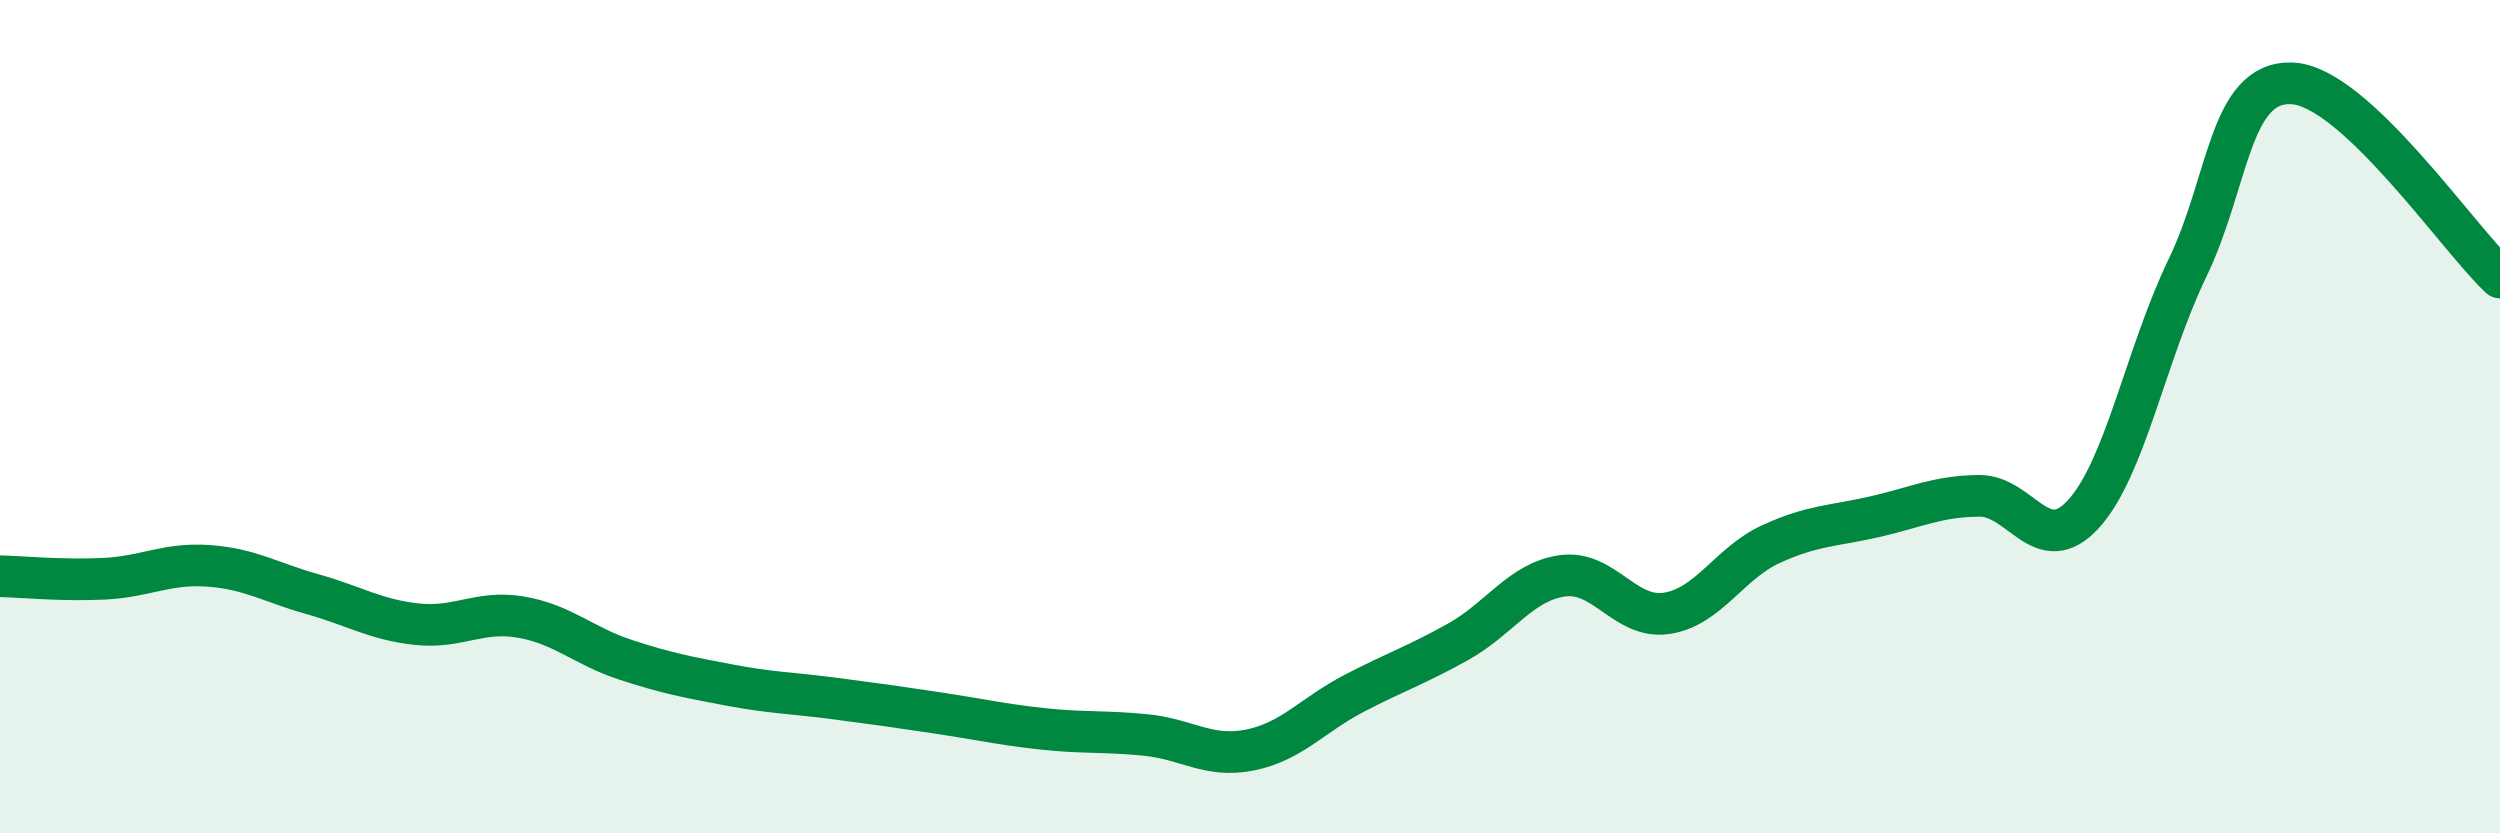 
    <svg width="60" height="20" viewBox="0 0 60 20" xmlns="http://www.w3.org/2000/svg">
      <path
        d="M 0,13.83 C 0.5,13.84 1.5,13.94 2.5,13.89 C 3.5,13.84 4,13.51 5,13.58 C 6,13.65 6.5,13.98 7.5,14.26 C 8.5,14.54 9,14.87 10,14.98 C 11,15.09 11.5,14.64 12.5,14.81 C 13.5,14.98 14,15.5 15,15.83 C 16,16.16 16.5,16.25 17.5,16.44 C 18.5,16.63 19,16.63 20,16.76 C 21,16.89 21.5,16.96 22.5,17.11 C 23.5,17.26 24,17.38 25,17.49 C 26,17.6 26.5,17.54 27.5,17.64 C 28.5,17.74 29,18.2 30,18 C 31,17.8 31.5,17.16 32.5,16.64 C 33.5,16.12 34,15.96 35,15.4 C 36,14.84 36.5,13.96 37.5,13.82 C 38.5,13.68 39,14.87 40,14.72 C 41,14.57 41.5,13.52 42.5,13.06 C 43.5,12.6 44,12.63 45,12.4 C 46,12.17 46.5,11.91 47.5,11.9 C 48.5,11.89 49,13.43 50,12.34 C 51,11.25 51.5,8.5 52.5,6.43 C 53.5,4.36 53.5,1.95 55,2 C 56.5,2.05 59,5.73 60,6.66L60 20L0 20Z"
        fill="#008740"
        opacity="0.1"
        stroke-linecap="round"
        stroke-linejoin="round"
      />
      <path
        d="M 0,13.83 C 0.5,13.84 1.5,13.94 2.5,13.89 C 3.5,13.84 4,13.51 5,13.58 C 6,13.65 6.5,13.98 7.5,14.26 C 8.5,14.54 9,14.87 10,14.98 C 11,15.09 11.5,14.64 12.5,14.81 C 13.5,14.98 14,15.5 15,15.83 C 16,16.16 16.5,16.25 17.5,16.44 C 18.5,16.63 19,16.63 20,16.76 C 21,16.89 21.5,16.96 22.5,17.11 C 23.5,17.26 24,17.38 25,17.49 C 26,17.6 26.5,17.54 27.5,17.64 C 28.5,17.74 29,18.2 30,18 C 31,17.8 31.5,17.16 32.5,16.64 C 33.5,16.12 34,15.96 35,15.4 C 36,14.84 36.5,13.96 37.5,13.82 C 38.5,13.68 39,14.87 40,14.72 C 41,14.57 41.5,13.52 42.5,13.06 C 43.5,12.6 44,12.63 45,12.4 C 46,12.17 46.5,11.91 47.5,11.9 C 48.5,11.89 49,13.43 50,12.34 C 51,11.25 51.5,8.5 52.5,6.43 C 53.5,4.36 53.5,1.95 55,2 C 56.5,2.05 59,5.73 60,6.66"
        stroke="#008740"
        stroke-width="1"
        fill="none"
        stroke-linecap="round"
        stroke-linejoin="round"
      />
    </svg>
  